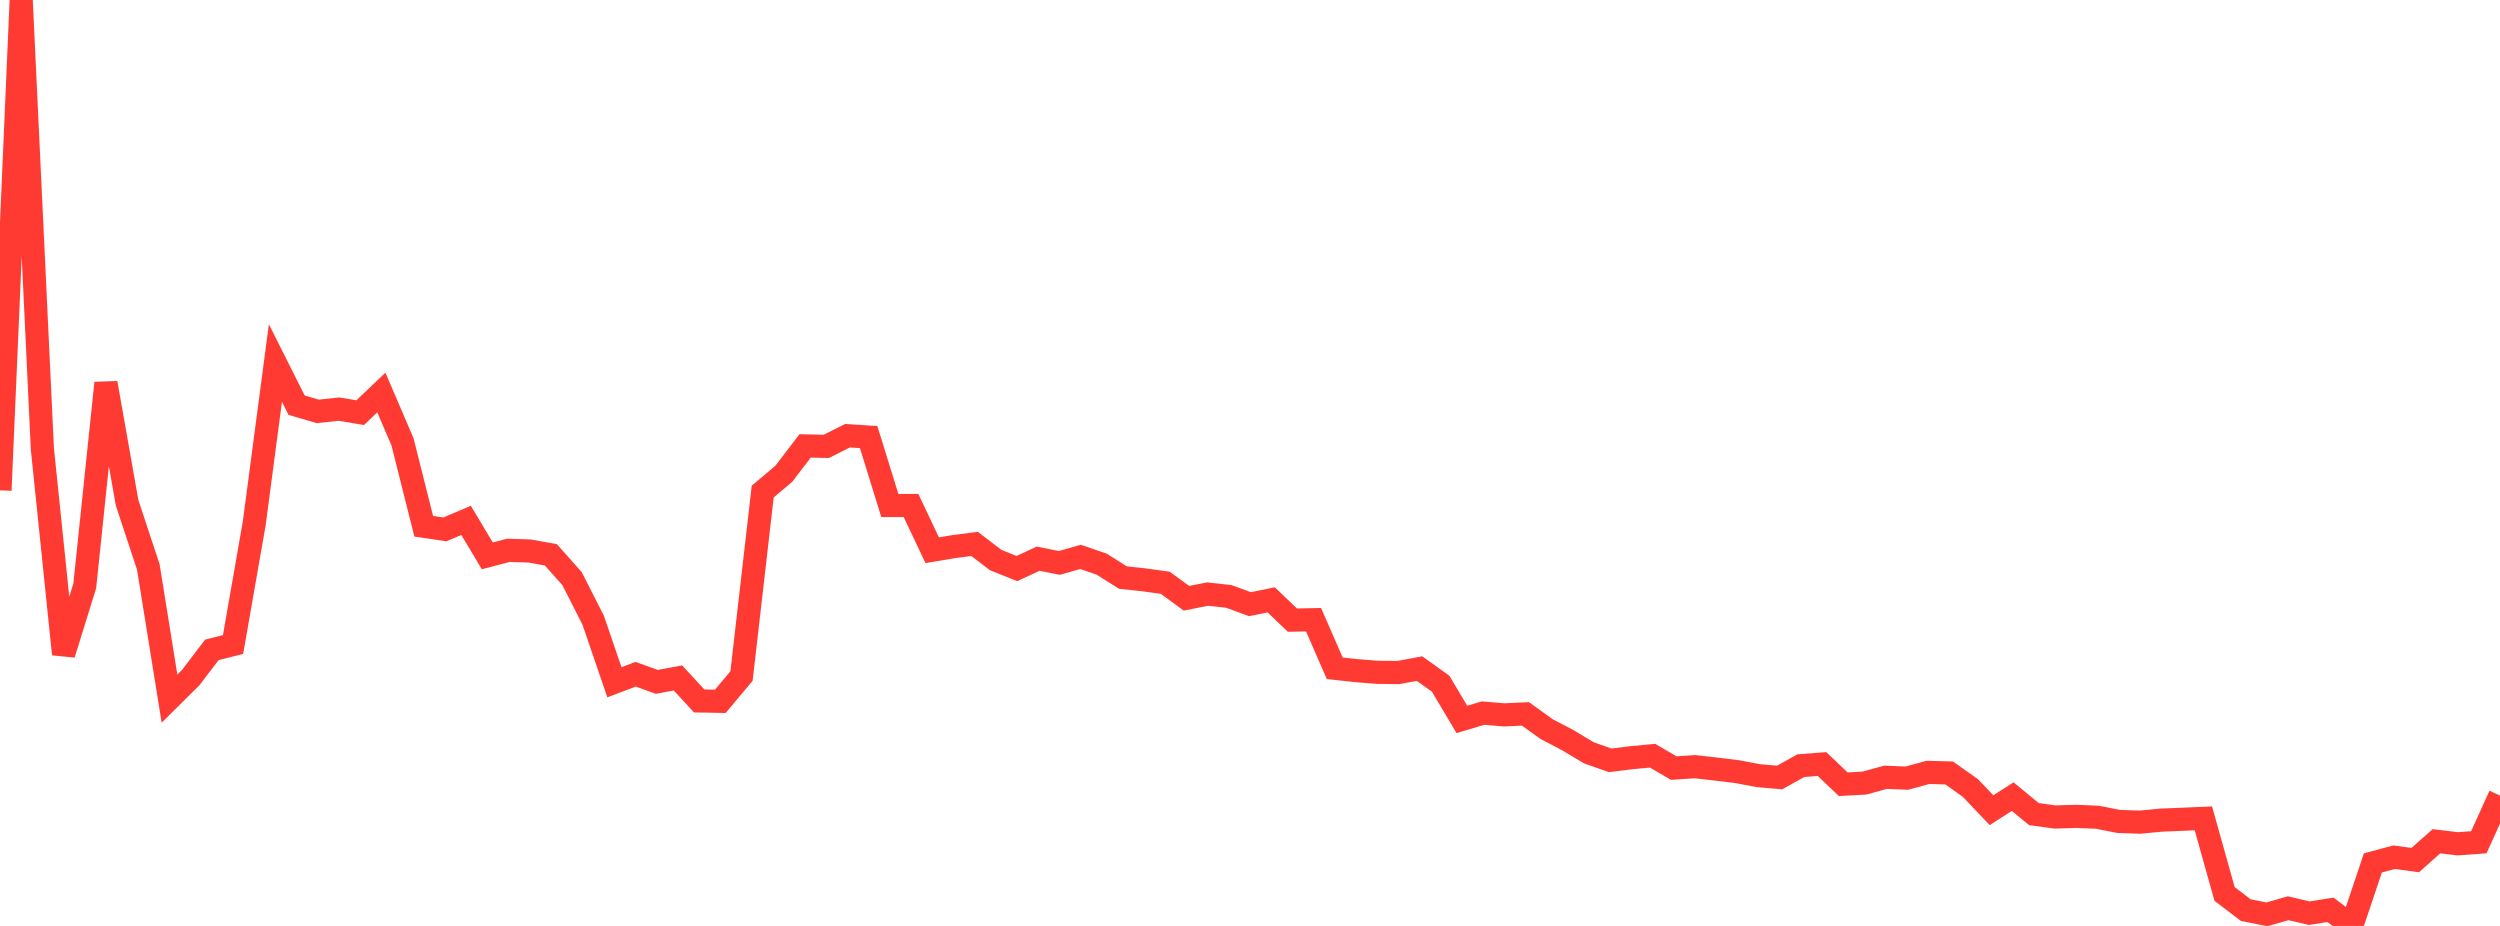 <?xml version="1.0" standalone="no"?>
<!DOCTYPE svg PUBLIC "-//W3C//DTD SVG 1.1//EN" "http://www.w3.org/Graphics/SVG/1.1/DTD/svg11.dtd">

<svg width="135" height="50" viewBox="0 0 135 50" preserveAspectRatio="none" 
  xmlns="http://www.w3.org/2000/svg"
  xmlns:xlink="http://www.w3.org/1999/xlink">


<polyline points="0.0, 26.477 1.144, 0.0 2.288, 24.232 3.432, 35.325 4.576, 31.641 5.72, 20.682 6.864, 27.155 8.008, 30.611 9.153, 37.726 10.297, 36.592 11.441, 35.092 12.585, 34.805 13.729, 28.257 14.873, 19.603 16.017, 21.881 17.161, 22.215 18.305, 22.092 19.449, 22.284 20.593, 21.197 21.737, 23.866 22.881, 28.418 24.025, 28.587 25.169, 28.1 26.314, 30.017 27.458, 29.717 28.602, 29.754 29.746, 29.96 30.89, 31.244 32.034, 33.497 33.178, 36.843 34.322, 36.409 35.466, 36.821 36.61, 36.609 37.754, 37.851 38.898, 37.871 40.042, 36.506 41.186, 26.546 42.331, 25.578 43.475, 24.079 44.619, 24.105 45.763, 23.529 46.907, 23.602 48.051, 27.297 49.195, 27.297 50.339, 29.713 51.483, 29.521 52.627, 29.371 53.771, 30.245 54.915, 30.702 56.059, 30.169 57.203, 30.399 58.347, 30.072 59.492, 30.465 60.636, 31.188 61.78, 31.312 62.924, 31.47 64.068, 32.306 65.212, 32.08 66.356, 32.207 67.5, 32.626 68.644, 32.391 69.788, 33.486 70.932, 33.464 72.076, 36.087 73.22, 36.213 74.364, 36.304 75.508, 36.318 76.653, 36.104 77.797, 36.922 78.941, 38.849 80.085, 38.508 81.229, 38.603 82.373, 38.55 83.517, 39.372 84.661, 39.971 85.805, 40.655 86.949, 41.058 88.093, 40.916 89.237, 40.807 90.381, 41.477 91.525, 41.4 92.669, 41.53 93.814, 41.67 94.958, 41.887 96.102, 41.984 97.246, 41.346 98.39, 41.259 99.534, 42.349 100.678, 42.286 101.822, 41.973 102.966, 42.02 104.11, 41.708 105.254, 41.74 106.398, 42.549 107.542, 43.751 108.686, 43.018 109.831, 43.963 110.975, 44.118 112.119, 44.083 113.263, 44.132 114.407, 44.357 115.551, 44.397 116.695, 44.288 117.839, 44.241 118.983, 44.192 120.127, 48.273 121.271, 49.146 122.415, 49.374 123.559, 49.046 124.703, 49.312 125.847, 49.13 126.992, 50.0 128.136, 46.597 129.28, 46.291 130.424, 46.445 131.568, 45.428 132.712, 45.565 133.856, 45.483 135.0, 42.959" fill="none" stroke="#ff3a33" stroke-width="1.25"/>

</svg>